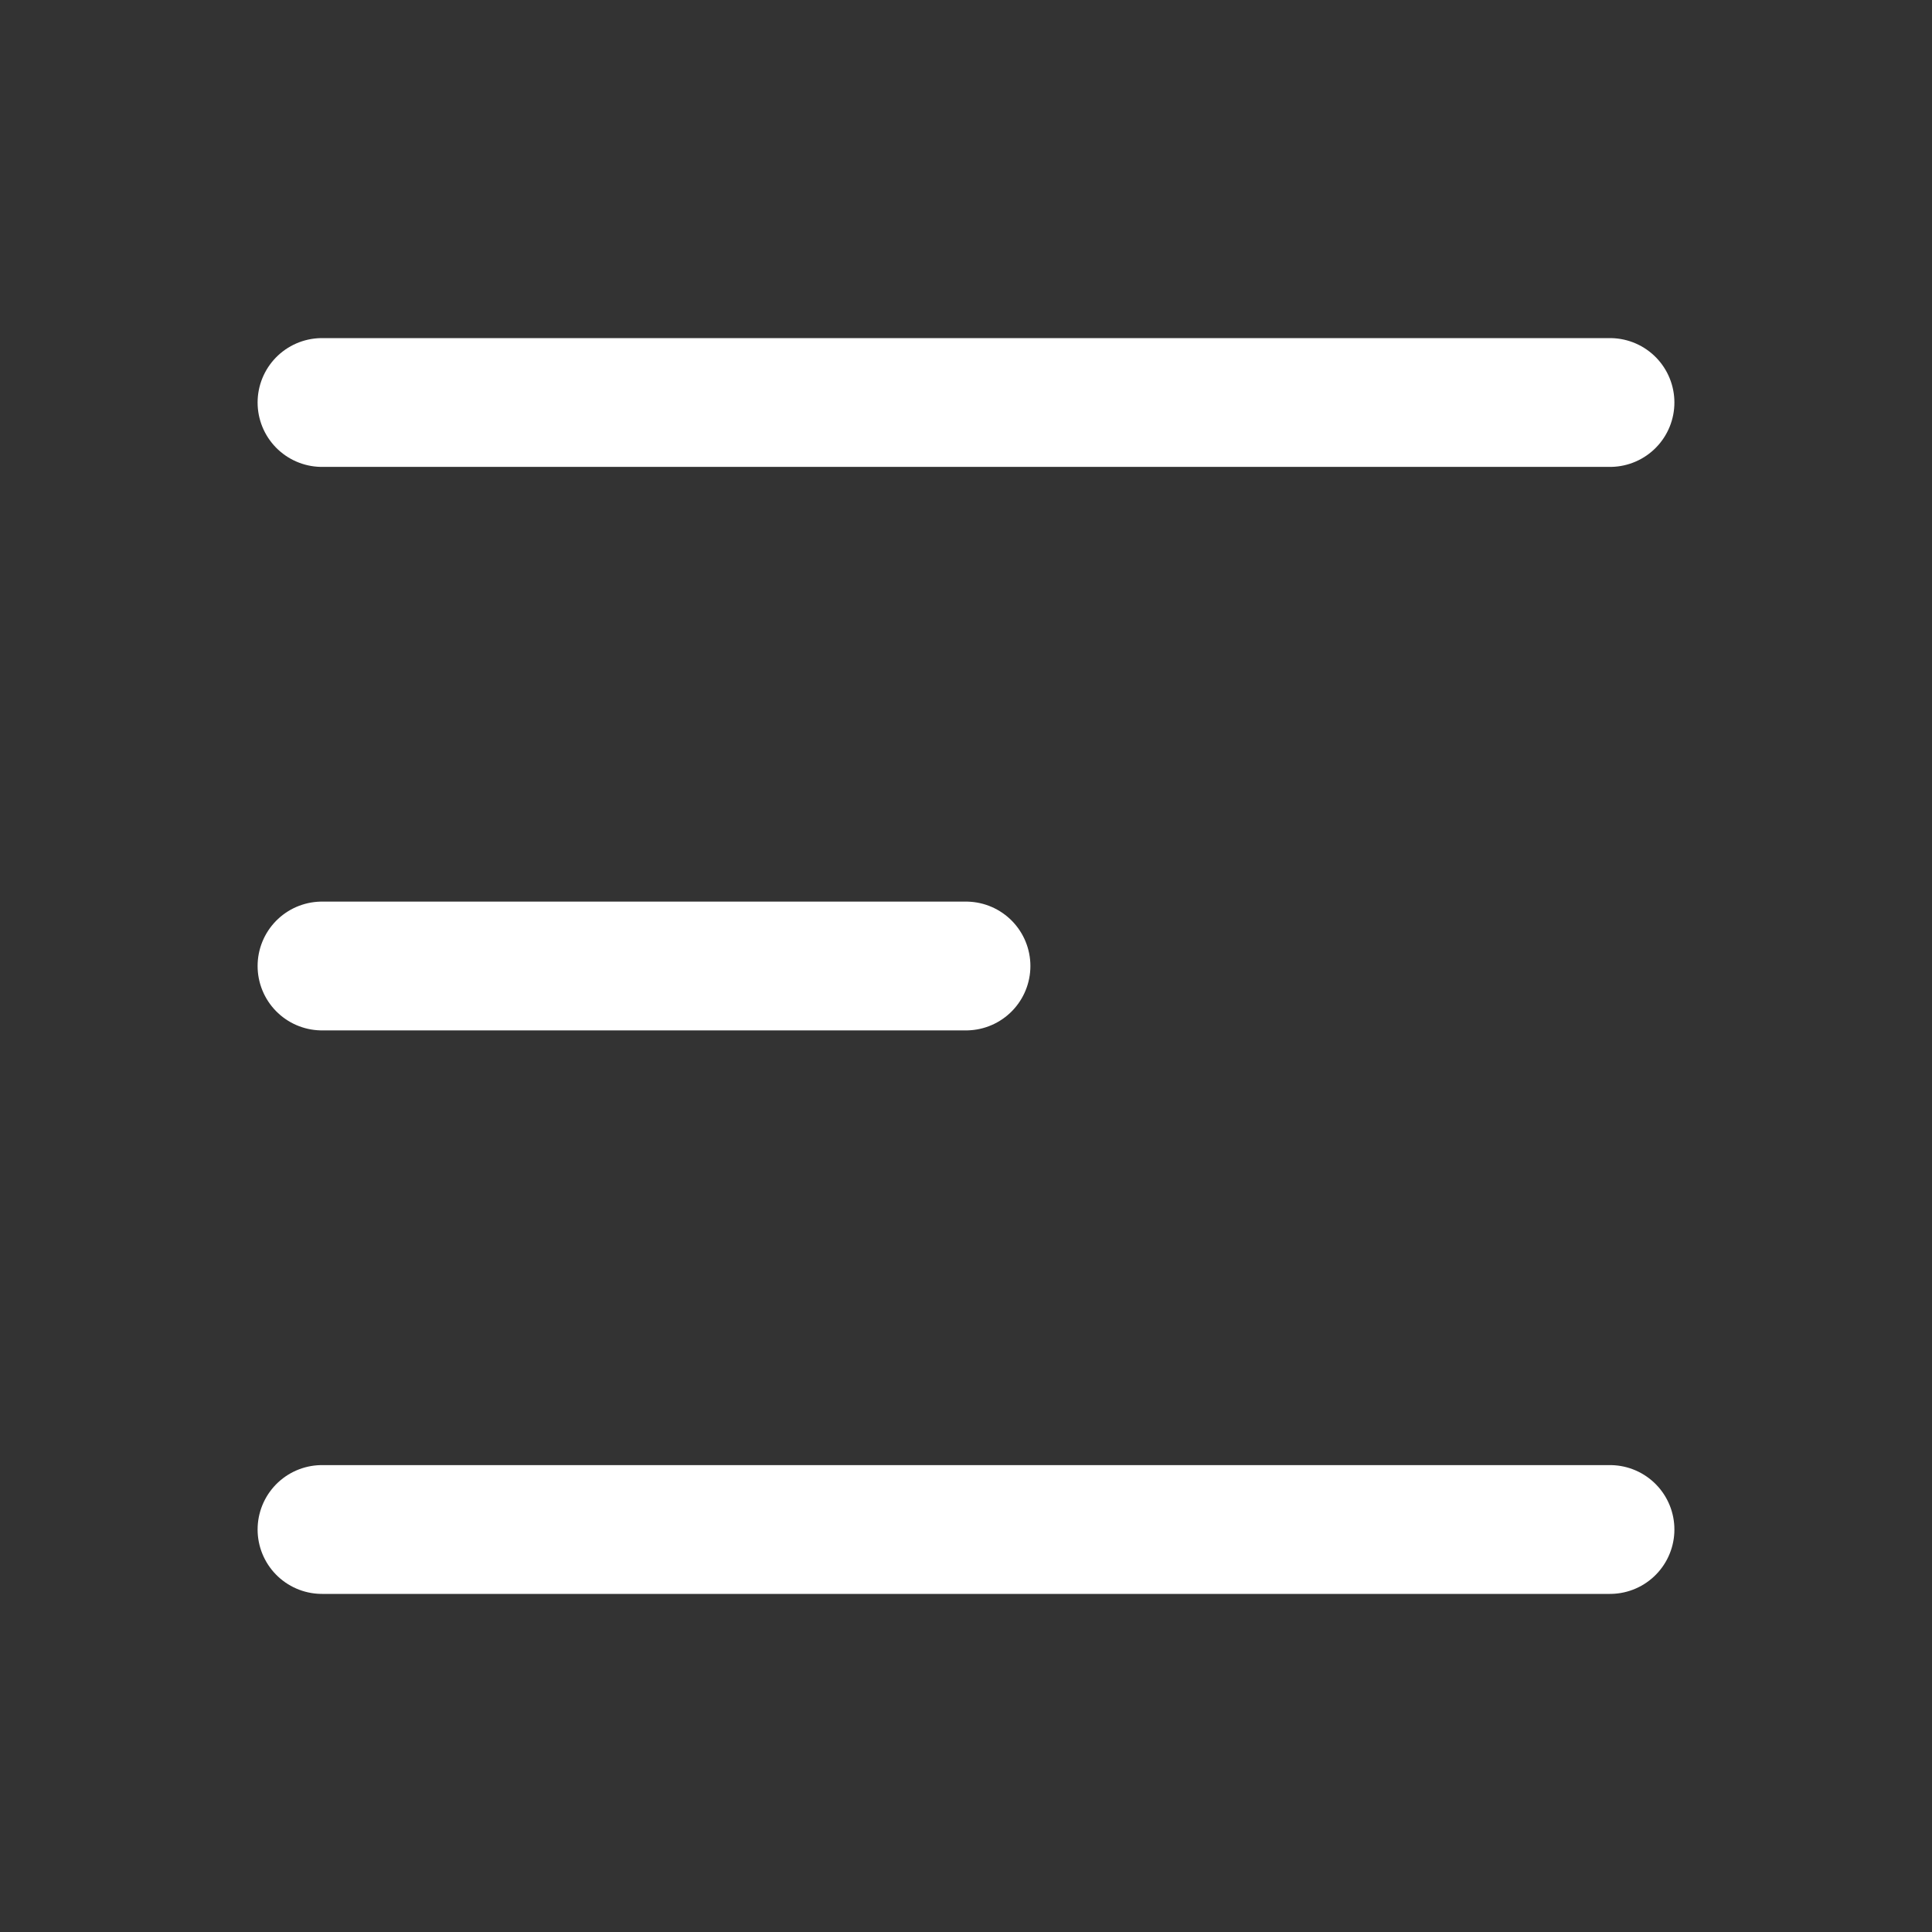 <svg width="30" height="30" viewBox="0 0 30 30" fill="none" xmlns="http://www.w3.org/2000/svg">
<rect x="0" y="0" width="30" height="30" fill="#333333" stroke="none"/>
<path d="M5 6.25H25M5 23.75H25" stroke="white" stroke-width="2" stroke-linecap="round"/>
<path d="M5 15H15" stroke="white" stroke-width="2" stroke-linecap="round"/>
</svg>
